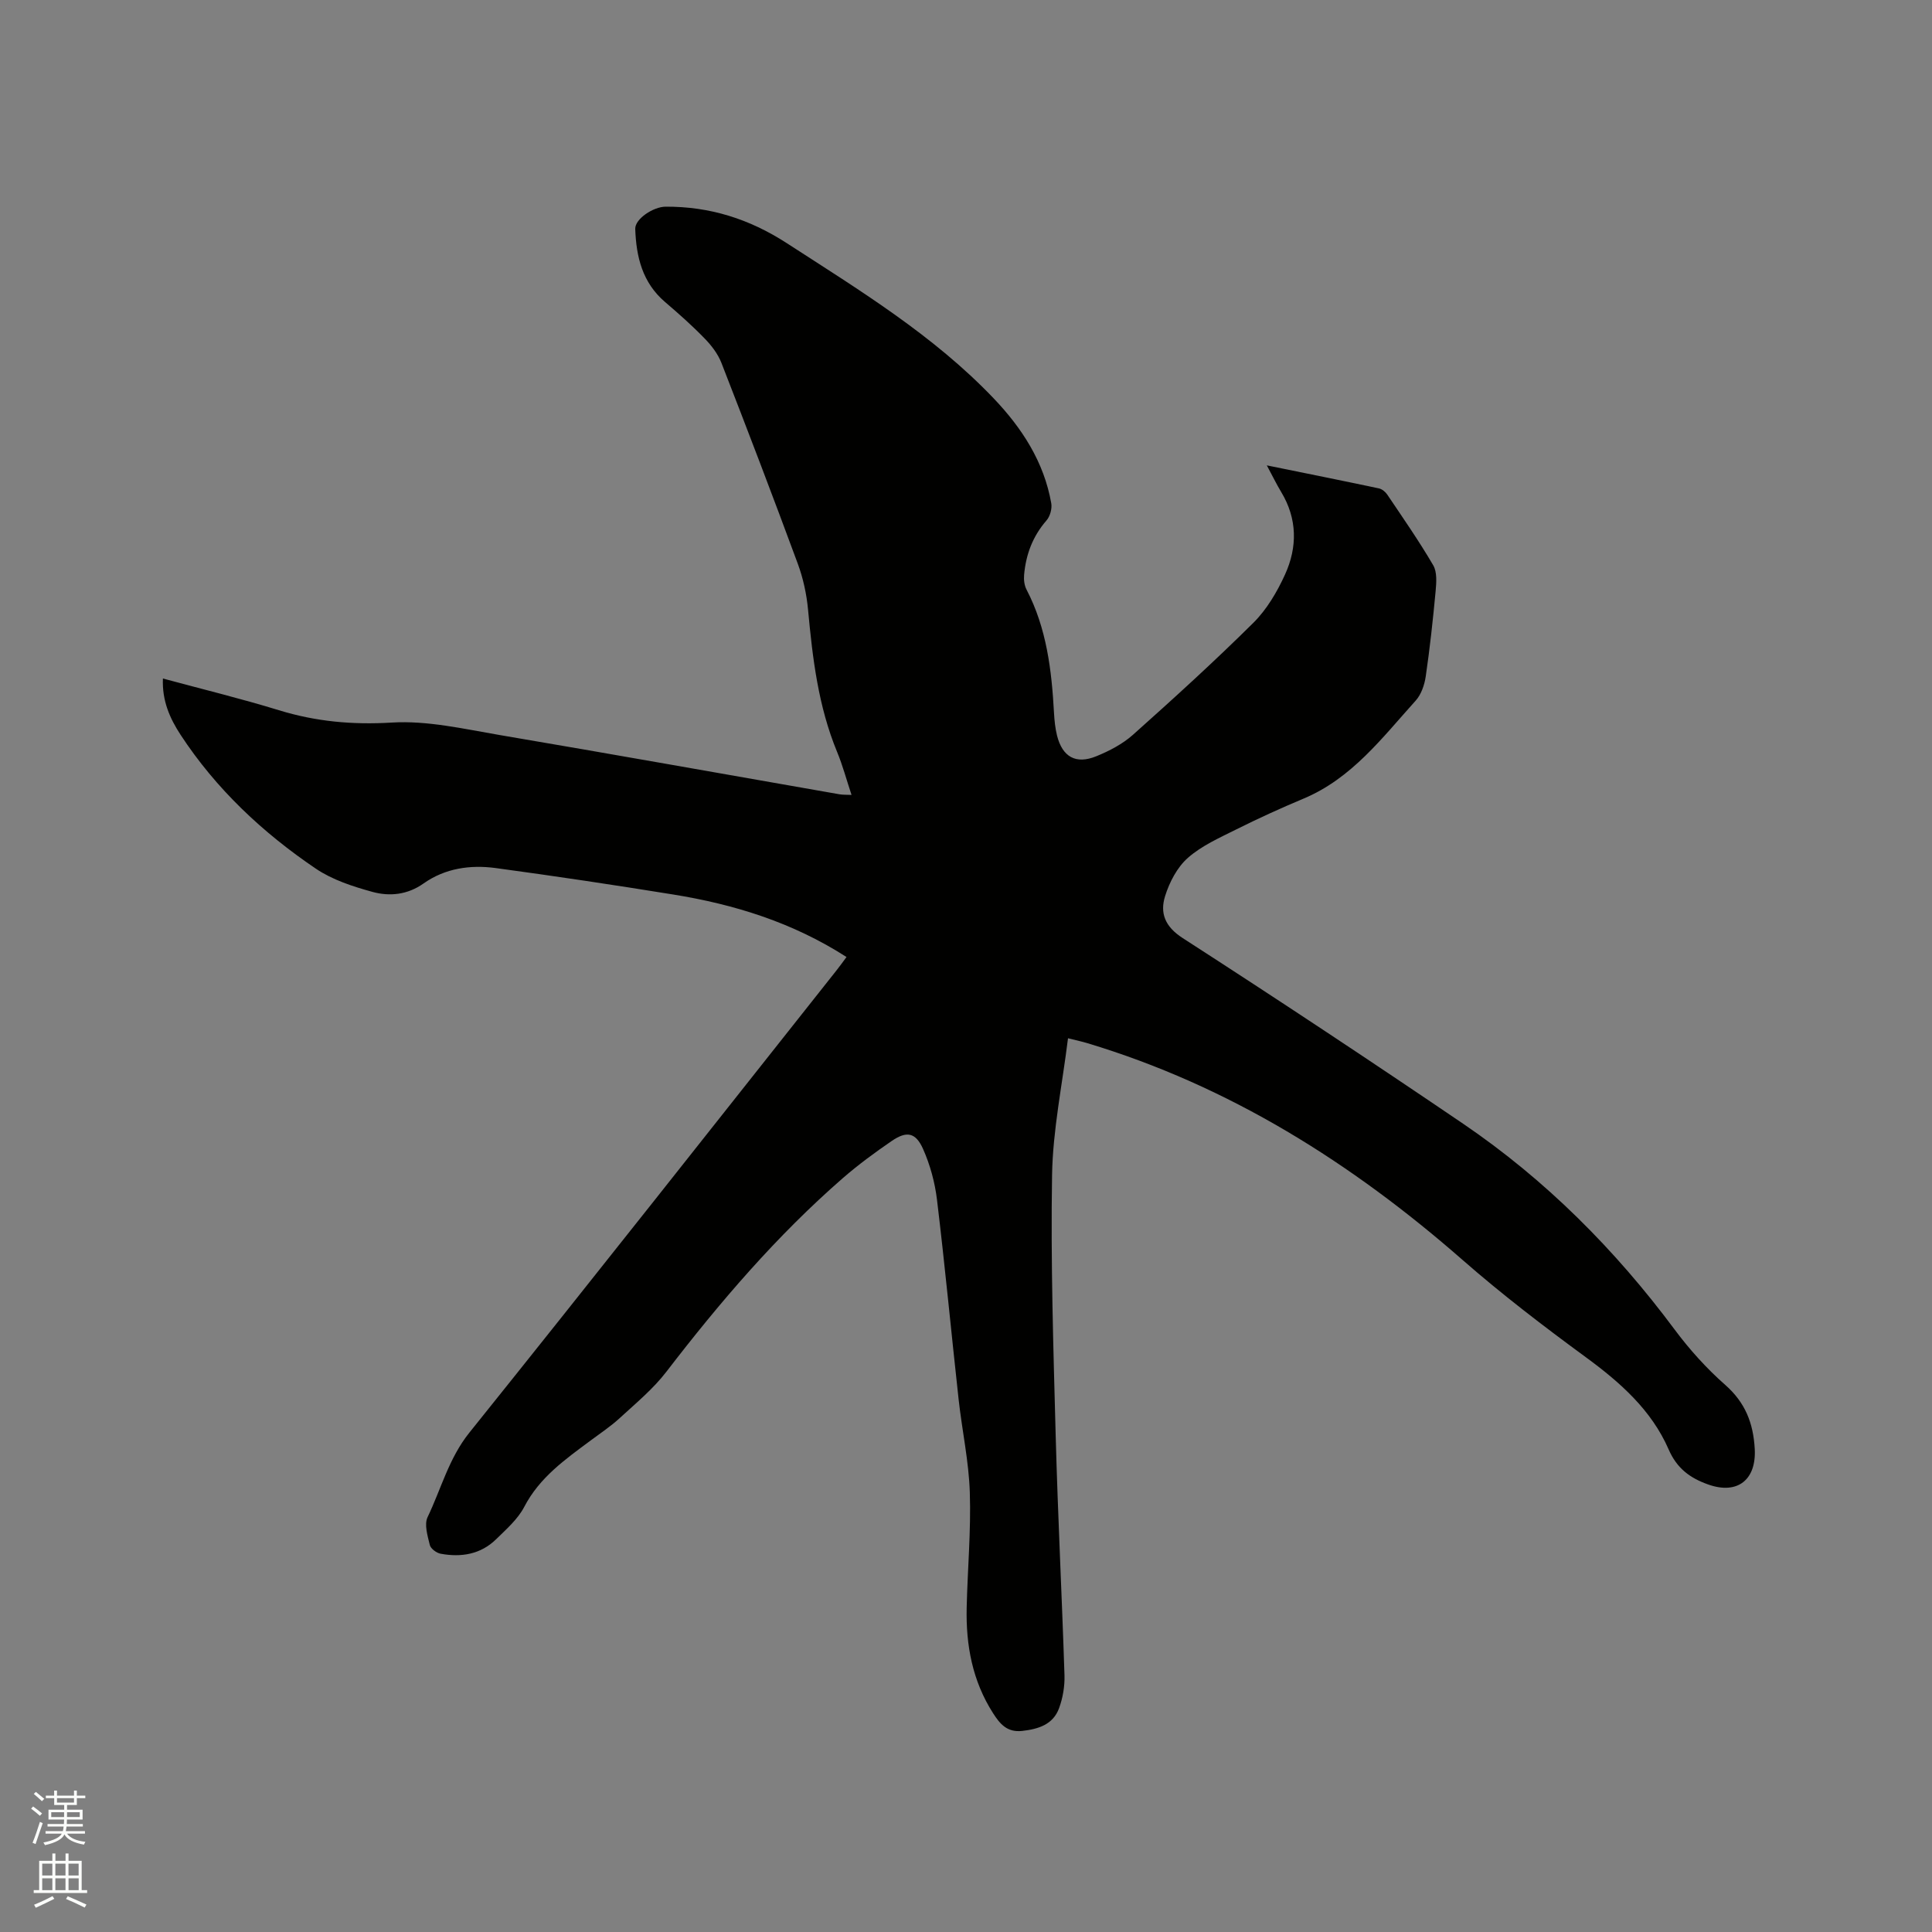 <svg enable-background="new 0 0 400 400" viewBox="0 0 400 400" xmlns="http://www.w3.org/2000/svg"><rect x="0" y="0" width="400" height="400" fill="#808080" stroke="none"/><path d="m6.44 374.46.42-.45c.65.47 1.27.95 1.85 1.44l-.45.49c-.65-.56-1.25-1.06-1.82-1.48m.93 7.33-.63-.26c.55-1.36 1.05-2.8 1.52-4.33.19.1.38.19.59.27-.46 1.29-.95 2.73-1.48 4.32m-.38-10.38.44-.42c.43.34 1.01.82 1.74 1.44l-.49.49c-.53-.51-1.09-1.01-1.69-1.51m2.5.35h1.72v-1.04h.59v1.04h3.52v-1.04h.59v1.04h1.75v.53h-1.75v1.42h-2.03v.97h3.22v2.03h-3.24c0 .35-.01.66-.03.93h3.32v.53h-3.37c-.03.27-.08.58-.15.94h3.96v.53h-3.71c.67.92 1.93 1.48 3.79 1.68-.13.24-.23.44-.29.59-2.13-.38-3.48-1.08-4.04-2.12-.43.97-1.77 1.72-4.03 2.23-.09-.19-.2-.37-.33-.55 2.1-.42 3.37-1.03 3.81-1.83h-3.36v-.53h3.58c.08-.29.13-.61.16-.94h-3.33v-.53h3.39c.02-.27.04-.58.04-.93h-3.23v-2.03h3.25v-.97h-2.07v-1.42h-1.73zm1.12 3.44v1h2.65c.01-.3.02-.44.01-.4v-.25-.35zm1.19-2h3.52v-.91h-3.52zm4.71 2h-2.63v.59c0 .15-.01.28-.01.4h2.64z" fill="#fbfcfa"/><path d="m13.56 383.74h.63v1.52h2.72v6.07h1.13v.6h-11.06v-.6h1.13v-6.07h2.73v-1.52h.63v1.52h2.1v-1.52zm-2.69 8.83.38.56c-1.24.63-2.53 1.25-3.85 1.85-.1-.21-.21-.42-.34-.63 1.36-.55 2.63-1.15 3.81-1.78m-2.13-4.27h2.1v-2.45h-2.1zm0 3.04h2.1v-2.46h-2.1zm2.72-3.04h2.1v-2.45h-2.1zm0 3.04h2.1v-2.46h-2.1zm6.07 3.6c-1.41-.71-2.7-1.3-3.86-1.78l.35-.56c1.45.62 2.75 1.19 3.88 1.72zm-1.25-9.09h-2.1v2.45h2.1zm-2.09 5.49h2.1v-2.46h-2.1z" fill="#fbfcfa"/><path d="m175.26 198.14c-11.16-7.17-23.23-10.9-35.87-12.94-12.23-1.98-24.49-3.82-36.78-5.48-5.23-.7-10.44.03-14.9 3.18-3.33 2.36-7.02 2.74-10.62 1.75-4.03-1.11-8.23-2.47-11.65-4.77-11.05-7.47-20.7-16.52-28.07-27.77-2.2-3.37-3.84-7.04-3.64-11.63 8.17 2.21 16.15 4.15 24 6.56 7.68 2.36 15.26 3.05 23.38 2.56 7.35-.45 14.9 1.31 22.28 2.57 23.49 3.98 46.95 8.18 70.42 12.28.7.12 1.43.08 2.49.13-1.05-3.16-1.83-6.11-2.99-8.91-3.9-9.44-5.08-19.39-6.01-29.43-.3-3.22-1.01-6.5-2.13-9.54-5.13-13.9-10.42-27.75-15.8-41.55-.73-1.88-2.08-3.64-3.51-5.1-2.58-2.66-5.37-5.13-8.19-7.54-4.67-4-5.95-9.34-6.15-15.11-.07-2.07 3.73-4.59 6.28-4.61 9.15-.05 17.35 2.54 25.09 7.55 15.04 9.74 30.38 19.07 42.86 32.16 5.84 6.13 10.4 13.14 11.9 21.69.2 1.12-.24 2.71-.99 3.57-2.85 3.27-4.26 7.05-4.63 11.26-.09 1 .04 2.17.5 3.04 4.17 8.02 5.21 16.71 5.69 25.54.09 1.58.25 3.18.63 4.7 1.11 4.4 3.88 6 8.11 4.28 2.71-1.1 5.47-2.54 7.63-4.47 8.46-7.55 16.86-15.19 24.91-23.17 2.78-2.76 4.92-6.41 6.56-10.01 2.57-5.66 2.55-11.51-.8-17.06-.97-1.61-1.79-3.31-2.98-5.52 8.15 1.66 15.7 3.17 23.22 4.77.64.14 1.33.71 1.71 1.27 3.25 4.83 6.59 9.62 9.52 14.64.83 1.41.66 3.59.5 5.37-.55 5.9-1.19 11.8-2.05 17.67-.26 1.75-.94 3.73-2.09 5-6.93 7.68-13.22 16.1-23.24 20.29-4.68 1.96-9.31 4.07-13.85 6.34-3.48 1.74-7.19 3.38-10.05 5.9-2.22 1.95-3.83 5.04-4.73 7.93-1.09 3.48-.06 6.3 3.63 8.68 19.5 12.58 38.85 25.39 58.05 38.43 17.07 11.6 31.47 26.04 43.8 42.61 3.08 4.14 6.61 8.06 10.48 11.47 4.15 3.65 5.82 7.9 6.12 13.25.36 6.39-3.55 9.55-9.66 7.37-3.71-1.32-6.44-3.29-8.16-7.24-3.56-8.18-10.06-13.91-17.19-19.13-8.7-6.38-17.31-12.96-25.42-20.06-23-20.14-48.33-36.09-77.8-44.95-.99-.3-2-.51-3.95-1-1.19 9.66-3.14 18.96-3.3 28.29-.3 18 .27 36.03.75 54.03.44 16.52 1.29 33.04 1.82 49.56.07 2.27-.34 4.69-1.12 6.82-1.24 3.39-4.27 4.33-7.64 4.71-3.1.34-4.58-1.41-6.02-3.66-4.28-6.68-5.65-14.09-5.47-21.86.18-7.95.91-15.91.65-23.84-.2-6.42-1.6-12.8-2.31-19.21-1.52-13.78-2.82-27.59-4.48-41.36-.43-3.61-1.43-7.29-2.91-10.6-1.54-3.42-3.4-3.72-6.49-1.6-3.47 2.38-6.89 4.89-10.07 7.65-13.73 11.95-25.49 25.7-36.56 40.11-2.73 3.56-6.29 6.5-9.62 9.56-1.86 1.72-4 3.14-6.04 4.66-5.26 3.91-10.59 7.64-13.77 13.76-1.33 2.55-3.7 4.62-5.81 6.69-3.21 3.15-7.25 3.8-11.51 3.01-.86-.16-2.05-1.05-2.23-1.8-.46-1.89-1.19-4.26-.46-5.78 2.81-5.85 4.39-12.18 8.65-17.49 25.48-31.75 50.68-63.73 75.96-95.64.69-.86 1.3-1.72 2.12-2.83z" fill="#010100"/></svg>